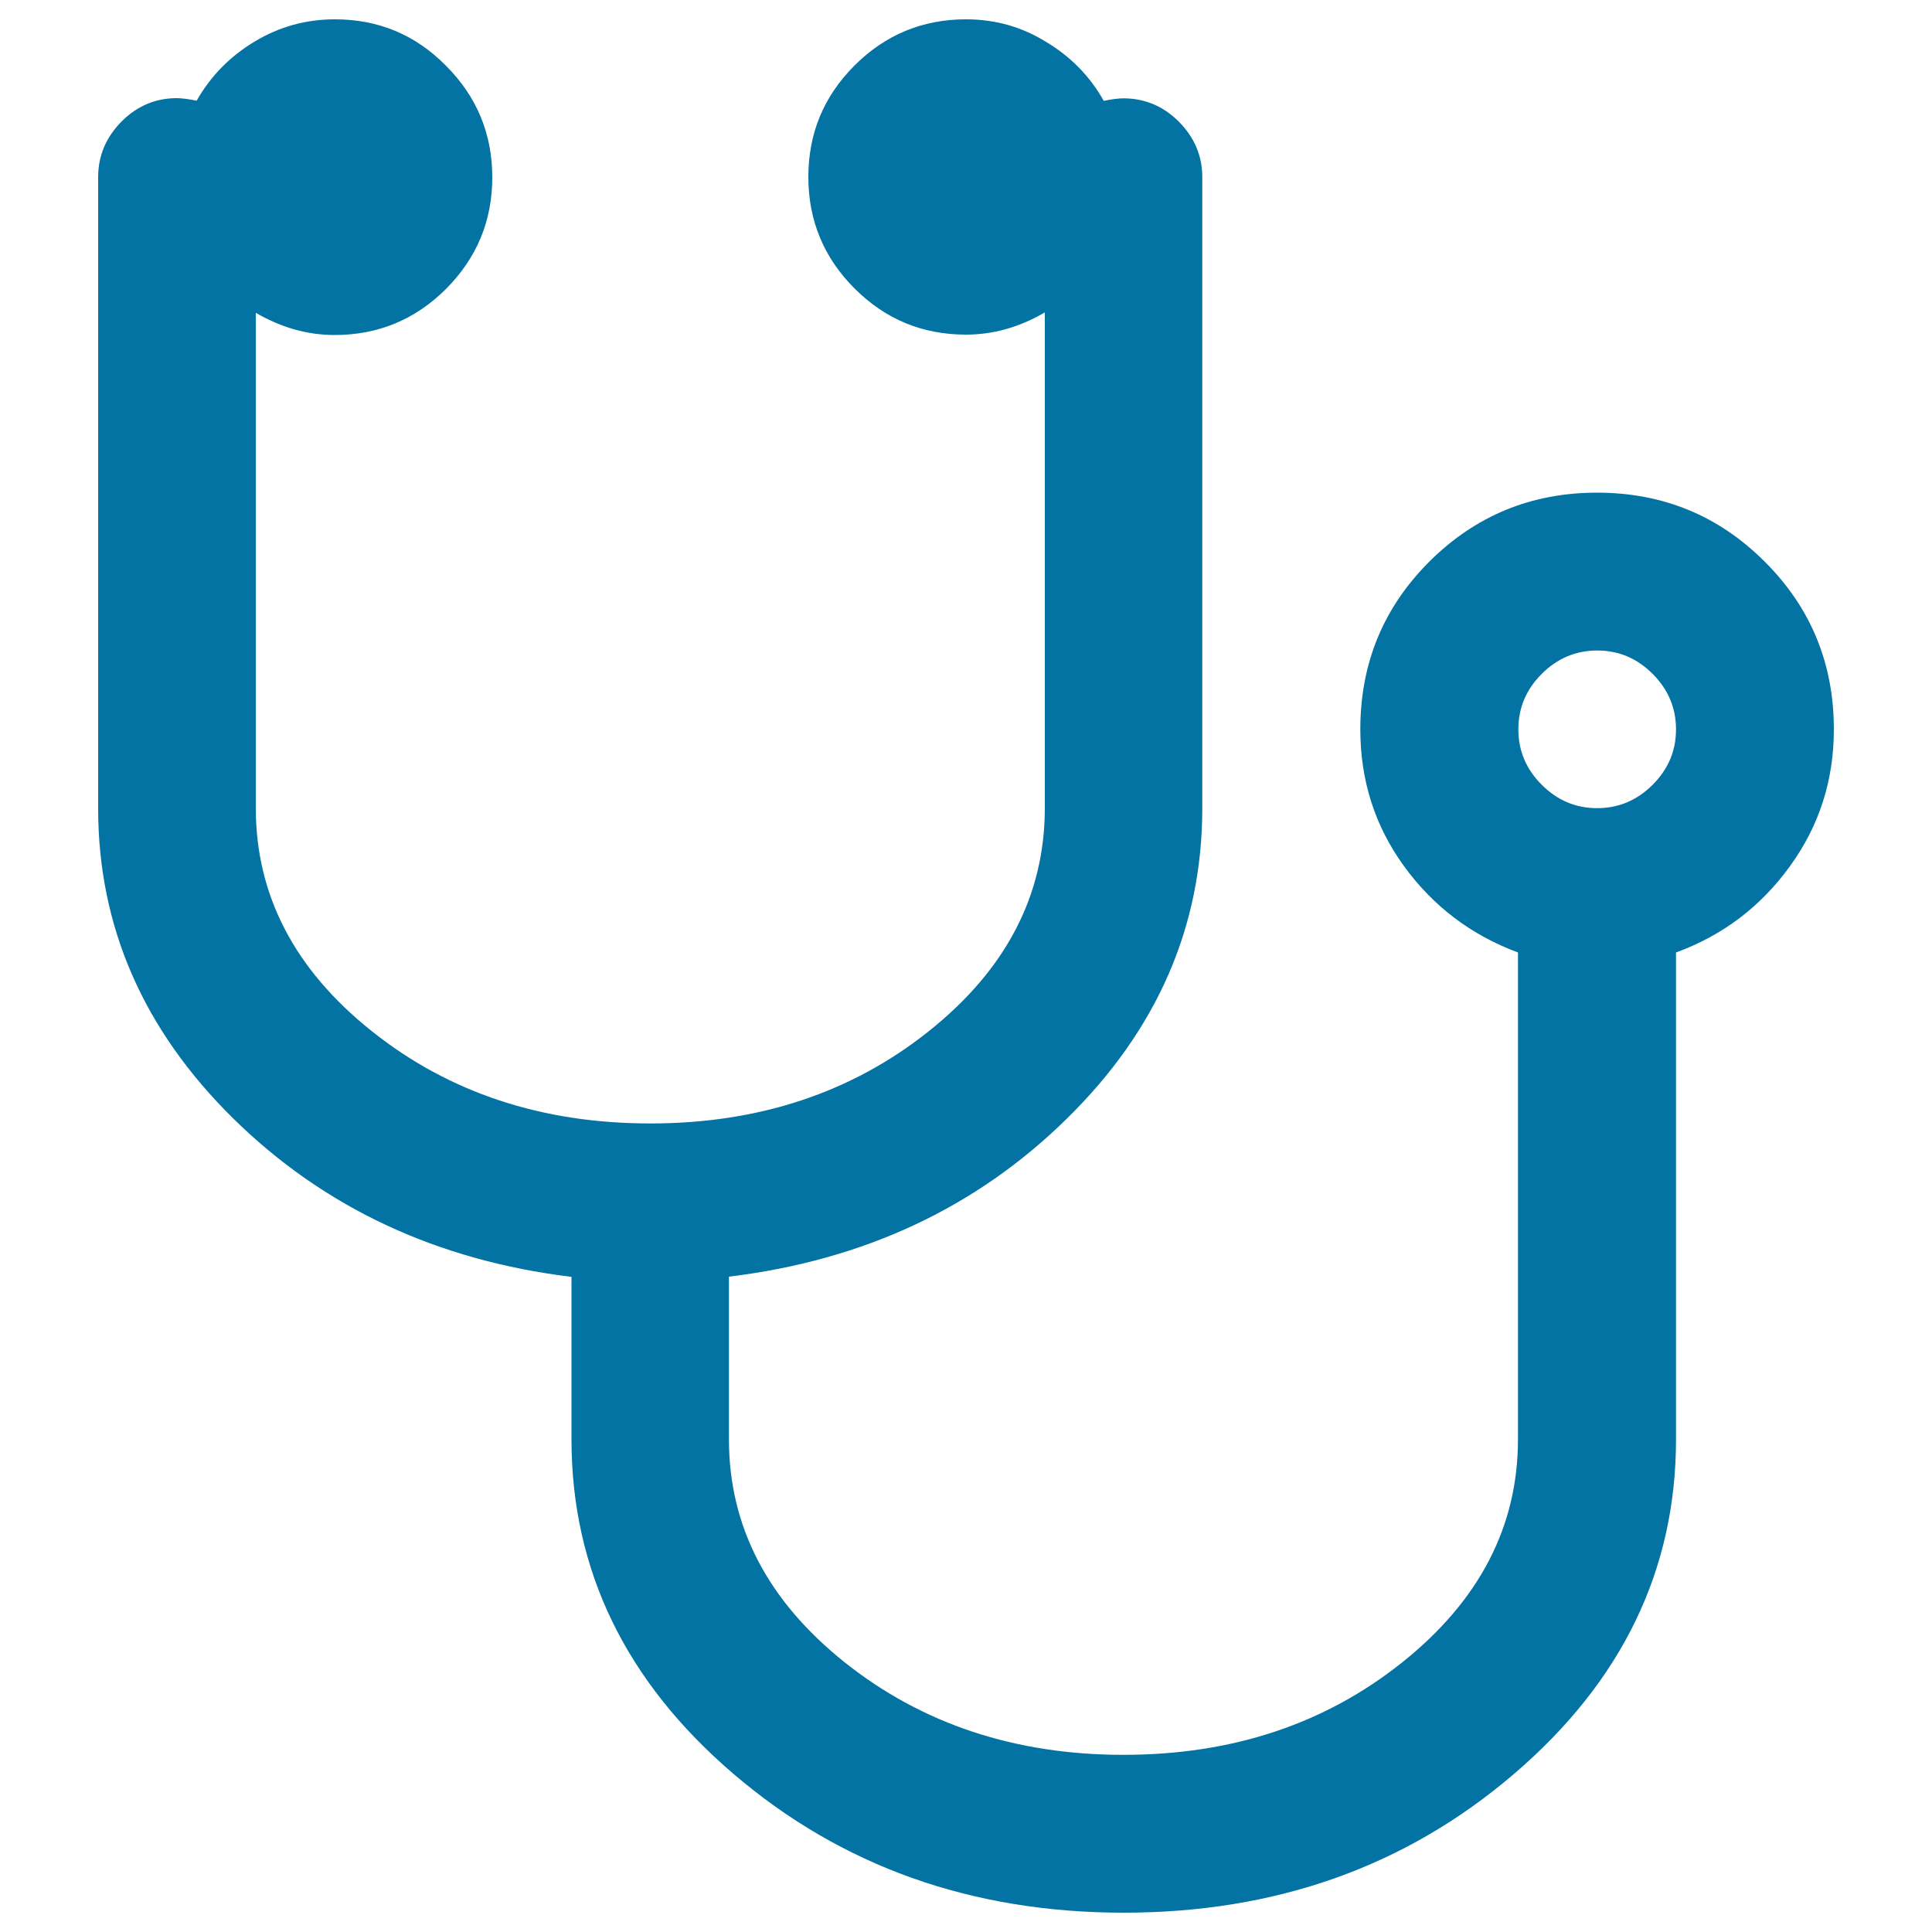 <svg xmlns="http://www.w3.org/2000/svg" viewBox="0 0 1000 1000" style="fill:#0273a2">
<title>Stethoscope SVG icon</title>
<g><path d="M913.4,290.7c-23.8-23.8-52.7-35.7-86.8-35.7c-34,0-62.9,11.9-86.8,35.7c-23.8,23.8-35.7,52.7-35.7,86.8c0,26.4,7.5,50,22.6,70.8c15.1,20.8,34.8,35.7,59,44.7v252c0,45.1-20,83.6-60,115.5c-40,31.9-88,47.8-144.2,47.8c-56.1,0-104.2-16-144.2-47.8c-40-31.9-60-70.4-60-115.5v-84.2c69.8-8.5,128-35.7,174.8-81.7c46.8-45.9,70.2-99.5,70.2-160.8V91.7c0-11.1-4.1-20.6-12.1-28.7c-8.1-8.1-17.7-12.1-28.7-12.1c-2.5,0-5.9,0.4-10.2,1.3c-7.2-12.8-17.2-23-30-30.6C528.7,13.8,514.9,10,500,10c-22.5,0-41.8,8-57.7,23.9c-16,16-23.9,35.2-23.9,57.7c0,22.5,8,41.8,23.9,57.7c16,16,35.2,23.9,57.7,23.9c14,0,27.6-3.8,40.8-11.5v256.5c0,45.1-20,83.6-60,115.5c-40,31.9-88.1,47.8-144.2,47.8c-56.1,0-104.2-15.9-144.2-47.8c-40-31.9-60-70.4-60-115.5V161.9c13.2,7.7,26.8,11.5,40.8,11.5c22.5,0,41.8-8,57.7-23.9c15.9-16,23.9-35.2,23.9-57.7c0-22.5-8-41.8-23.9-57.7C215.1,18,195.9,10,173.3,10c-14.9,0-28.7,3.8-41.5,11.5c-12.8,7.7-22.8,17.9-30,30.6c-4.3-0.8-7.7-1.3-10.2-1.3c-11.1,0-20.6,4-28.7,12.1C54.9,71,50.8,80.6,50.8,91.7v326.7c0,61.2,23.4,114.8,70.2,160.8c46.8,45.9,105.1,73.2,174.8,81.7V745c0,67.6,28,125.4,83.9,173.2C435.7,966.1,503,990,581.7,990c78.7,0,146-23.9,201.9-71.8c55.9-47.8,83.9-105.6,83.9-173.2V493c24.3-8.9,43.9-23.8,59-44.7c15.1-20.8,22.7-44.4,22.7-70.8C949.2,343.5,937.3,314.5,913.4,290.7z M855.4,406.2c-8.1,8.1-17.7,12.1-28.7,12.1c-11.1,0-20.6-4-28.7-12.1c-8.1-8.1-12.1-17.6-12.1-28.7c0-11.1,4-20.6,12.1-28.7c8.1-8.1,17.7-12.1,28.7-12.1c11.1,0,20.6,4,28.7,12.1c8.1,8.1,12.1,17.7,12.1,28.7C867.5,388.6,863.5,398.1,855.4,406.2z"/></g>
</svg>